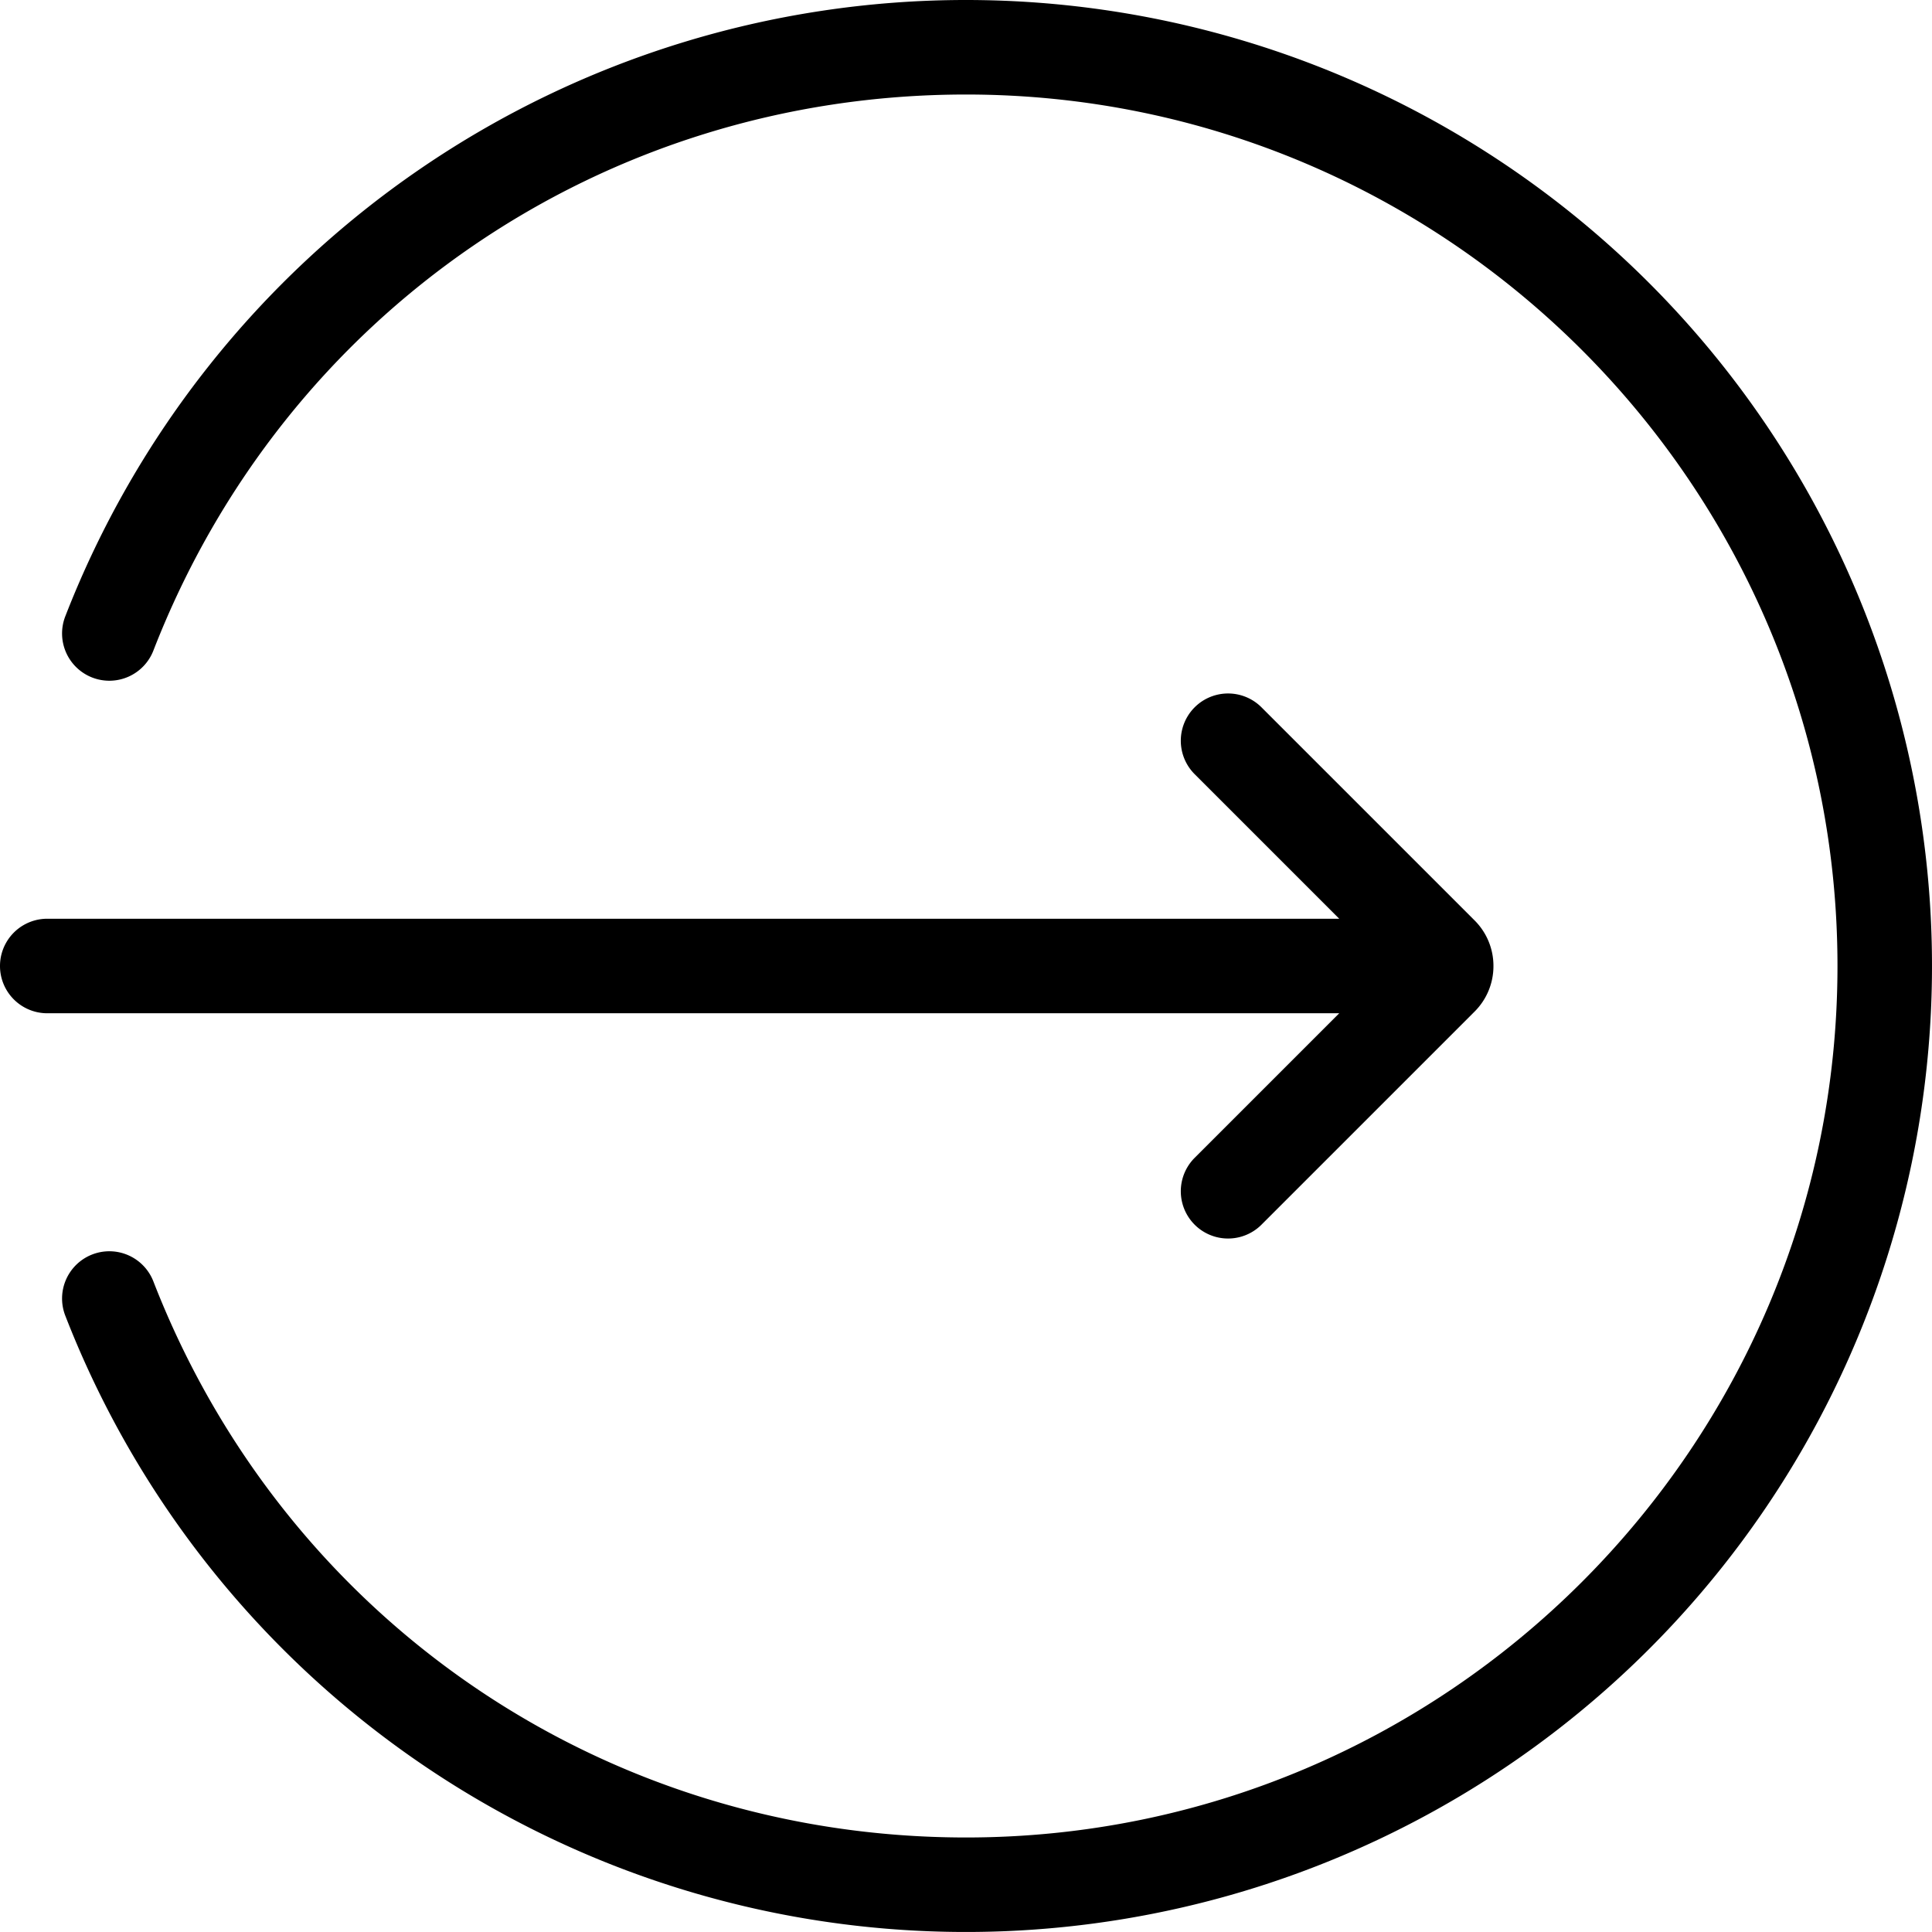 <svg xmlns="http://www.w3.org/2000/svg" version="1.1" xmlns:xlink="http://www.w3.org/1999/xlink" xmlns:svgjs="http://svgjs.com/svgjs" width="512" height="512" x="0" y="0" viewBox="0 0 512 512" style="enable-background:new 0 0 512 512" xml:space="preserve"><g><path d="M256 0a256 256 0 0 1 181.02 437.019 256.06 256.06 0 0 1-419.7-88.309 12.524 12.524 0 1 1 23.346-9.075C75.451 429.126 159.975 486.951 256 486.951c127.346 0 230.951-103.6 230.951-230.951S383.346 25.049 256 25.049c-96.025 0-180.549 57.825-215.334 147.316a12.524 12.524 0 1 1-23.346-9.075A256.078 256.078 0 0 1 256 0z" fill="#000000" data-original="#000000"></path><path d="M395.778 256a16.993 16.993 0 0 0-5.007-12.091l-56.531-56.53a12.525 12.525 0 0 0-17.713 17.712l38.385 38.384H12.524a12.525 12.525 0 0 0 0 25.05h342.388l-38.385 38.384a12.525 12.525 0 0 0 17.713 17.712l56.529-56.53A16.98 16.98 0 0 0 395.778 256z" fill="#000000" data-original="#000000"></path></g></svg>